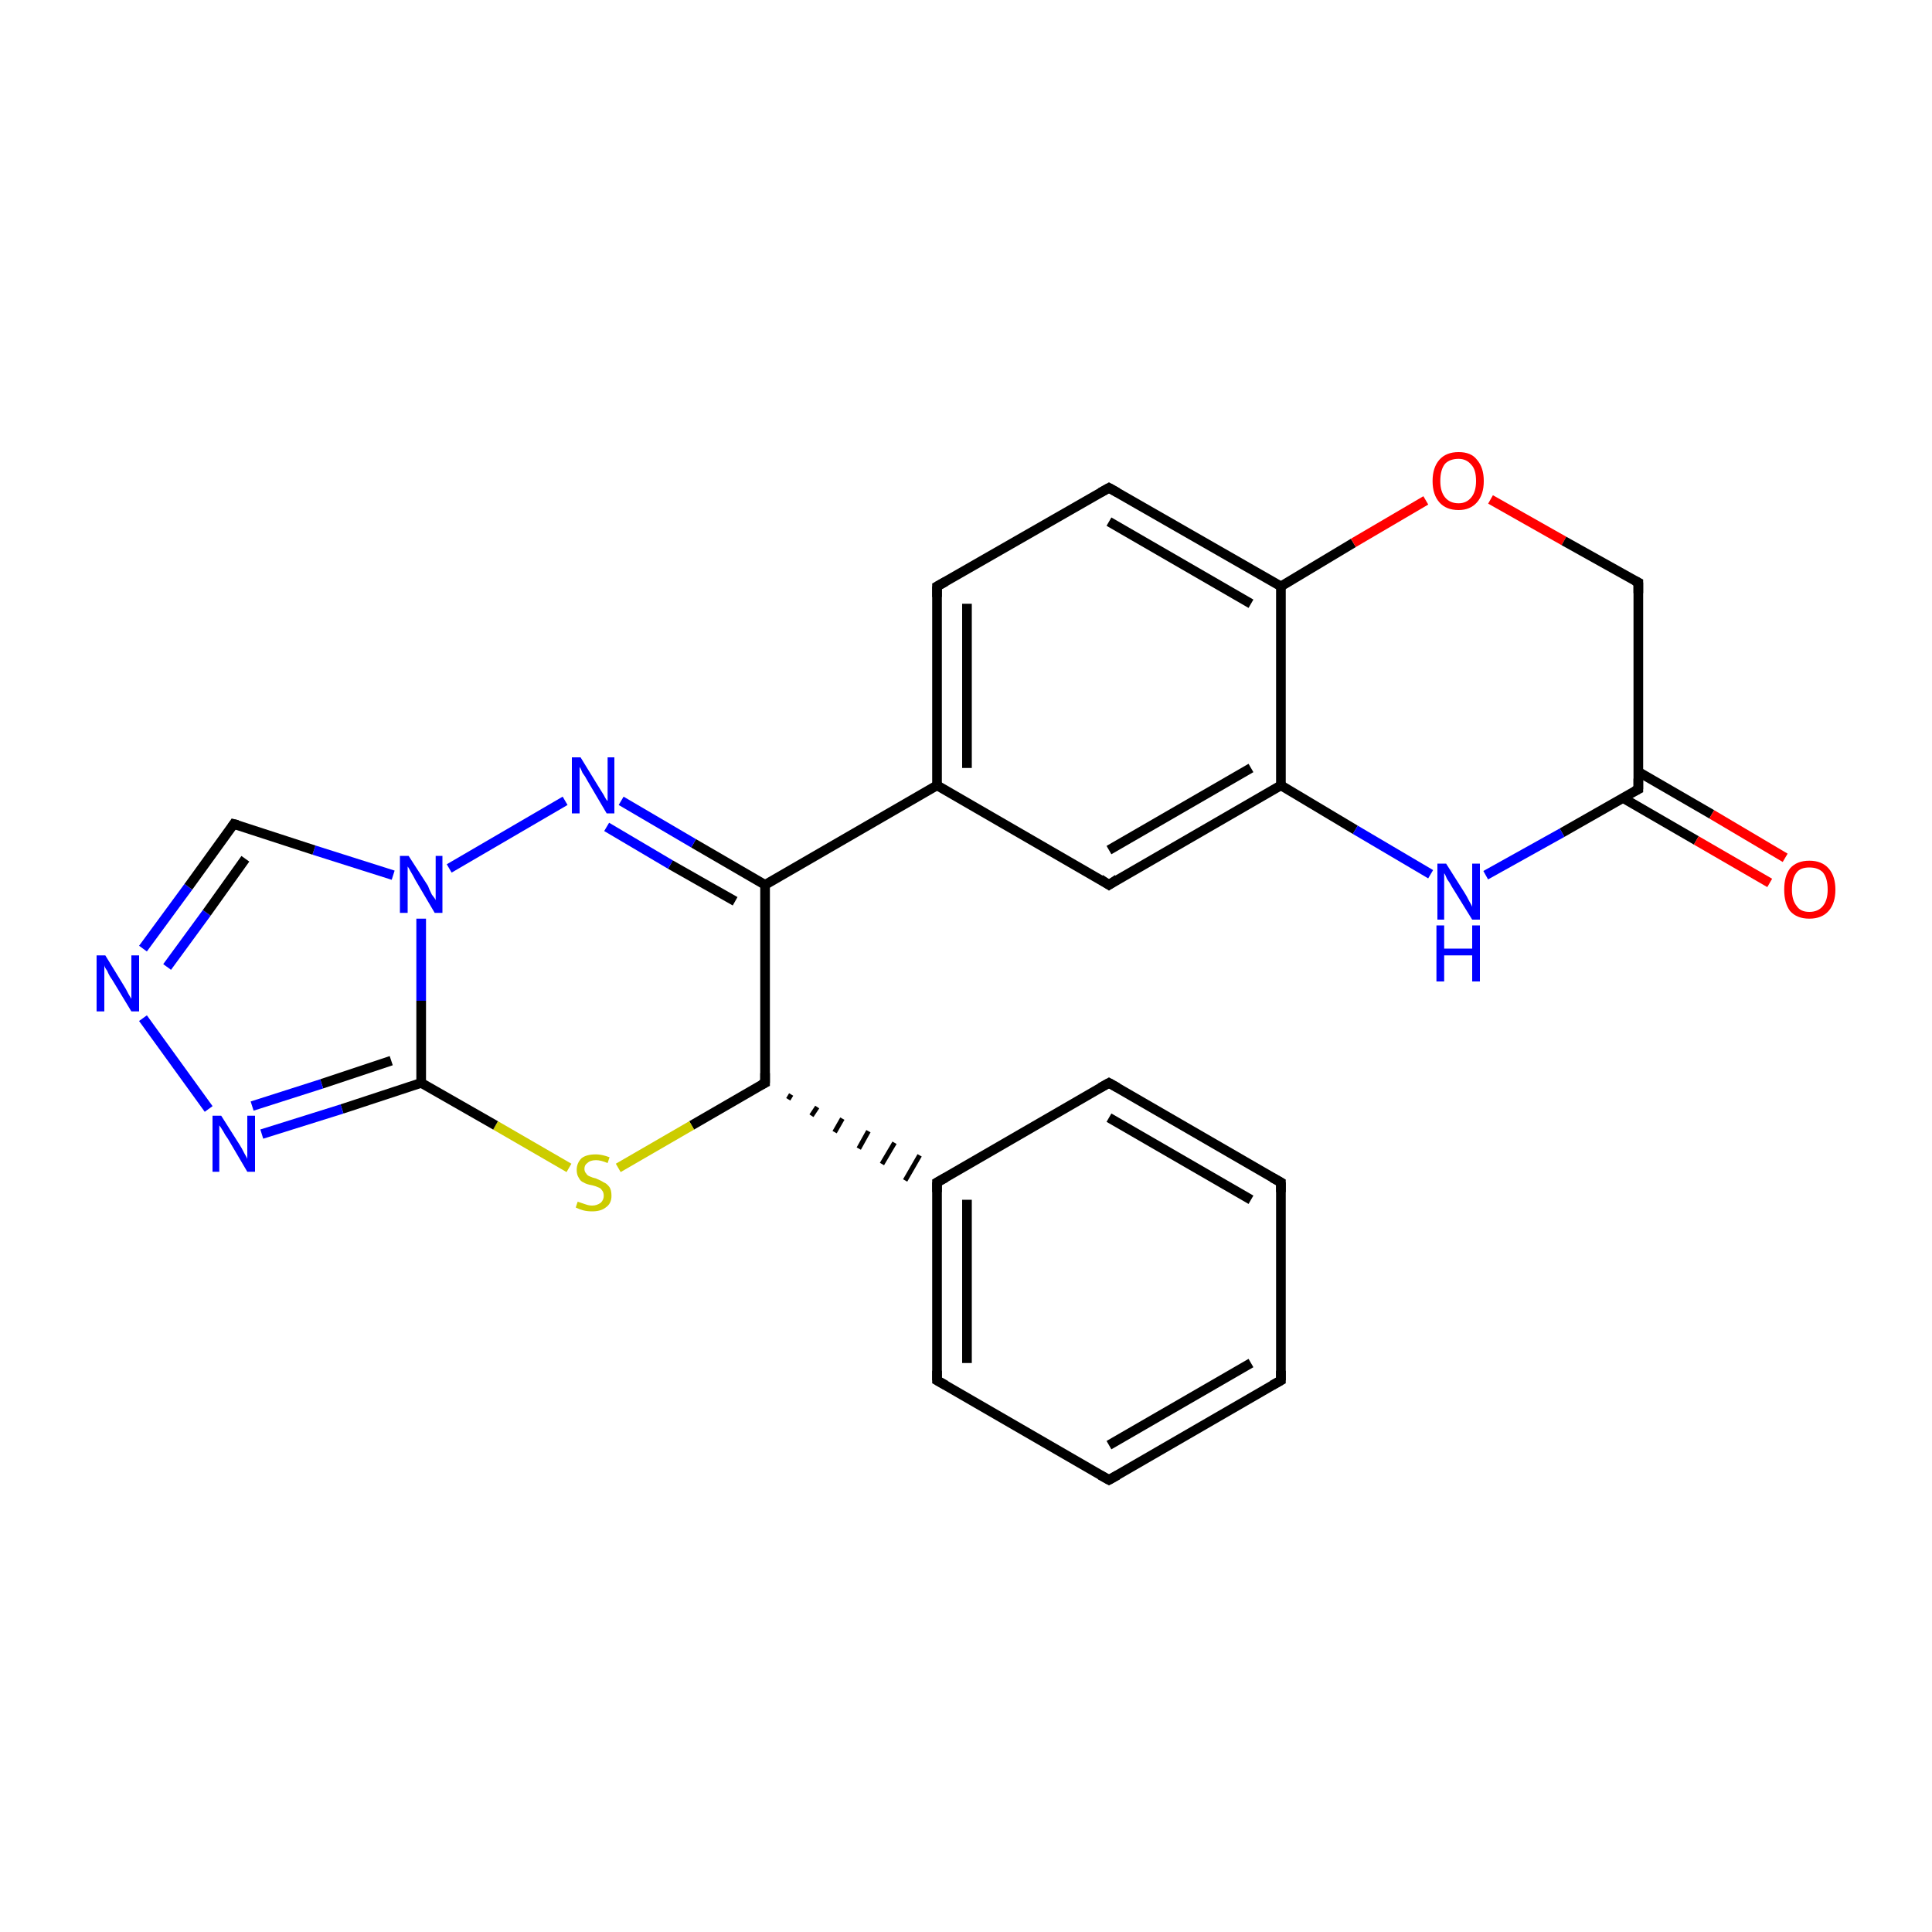 <?xml version='1.0' encoding='iso-8859-1'?>
<svg version='1.1' baseProfile='full'
              xmlns='http://www.w3.org/2000/svg'
                      xmlns:rdkit='http://www.rdkit.org/xml'
                      xmlns:xlink='http://www.w3.org/1999/xlink'
                  xml:space='preserve'
width='200px' height='200px' viewBox='0 0 200 200'>
<!-- END OF HEADER -->
<rect style='opacity:1.0;fill:#FFFFFF;stroke:none' width='200.0' height='200.0' x='0.0' y='0.0'> </rect>
<path class='bond-0 atom-0 atom-1' d='M 132.6,60.7 L 132.6,81.3' style='fill:none;fill-rule:evenodd;stroke:#000000;stroke-width:1.0px;stroke-linecap:butt;stroke-linejoin:miter;stroke-opacity:1' />
<path class='bond-1 atom-0 atom-5' d='M 132.6,60.7 L 114.8,50.5' style='fill:none;fill-rule:evenodd;stroke:#000000;stroke-width:1.0px;stroke-linecap:butt;stroke-linejoin:miter;stroke-opacity:1' />
<path class='bond-1 atom-0 atom-5' d='M 129.5,62.5 L 114.8,54.0' style='fill:none;fill-rule:evenodd;stroke:#000000;stroke-width:1.0px;stroke-linecap:butt;stroke-linejoin:miter;stroke-opacity:1' />
<path class='bond-2 atom-0 atom-6' d='M 132.6,60.7 L 140.1,56.2' style='fill:none;fill-rule:evenodd;stroke:#000000;stroke-width:1.0px;stroke-linecap:butt;stroke-linejoin:miter;stroke-opacity:1' />
<path class='bond-2 atom-0 atom-6' d='M 140.1,56.2 L 147.6,51.8' style='fill:none;fill-rule:evenodd;stroke:#FF0000;stroke-width:1.0px;stroke-linecap:butt;stroke-linejoin:miter;stroke-opacity:1' />
<path class='bond-3 atom-1 atom-2' d='M 132.6,81.3 L 114.8,91.6' style='fill:none;fill-rule:evenodd;stroke:#000000;stroke-width:1.0px;stroke-linecap:butt;stroke-linejoin:miter;stroke-opacity:1' />
<path class='bond-3 atom-1 atom-2' d='M 129.5,79.5 L 114.8,88.0' style='fill:none;fill-rule:evenodd;stroke:#000000;stroke-width:1.0px;stroke-linecap:butt;stroke-linejoin:miter;stroke-opacity:1' />
<path class='bond-4 atom-1 atom-9' d='M 132.6,81.3 L 140.3,85.9' style='fill:none;fill-rule:evenodd;stroke:#000000;stroke-width:1.0px;stroke-linecap:butt;stroke-linejoin:miter;stroke-opacity:1' />
<path class='bond-4 atom-1 atom-9' d='M 140.3,85.9 L 148.1,90.5' style='fill:none;fill-rule:evenodd;stroke:#0000FF;stroke-width:1.0px;stroke-linecap:butt;stroke-linejoin:miter;stroke-opacity:1' />
<path class='bond-5 atom-2 atom-3' d='M 114.8,91.6 L 97.0,81.3' style='fill:none;fill-rule:evenodd;stroke:#000000;stroke-width:1.0px;stroke-linecap:butt;stroke-linejoin:miter;stroke-opacity:1' />
<path class='bond-6 atom-3 atom-4' d='M 97.0,81.3 L 97.0,60.7' style='fill:none;fill-rule:evenodd;stroke:#000000;stroke-width:1.0px;stroke-linecap:butt;stroke-linejoin:miter;stroke-opacity:1' />
<path class='bond-6 atom-3 atom-4' d='M 100.1,79.5 L 100.1,62.5' style='fill:none;fill-rule:evenodd;stroke:#000000;stroke-width:1.0px;stroke-linecap:butt;stroke-linejoin:miter;stroke-opacity:1' />
<path class='bond-7 atom-3 atom-11' d='M 97.0,81.3 L 79.2,91.6' style='fill:none;fill-rule:evenodd;stroke:#000000;stroke-width:1.0px;stroke-linecap:butt;stroke-linejoin:miter;stroke-opacity:1' />
<path class='bond-8 atom-4 atom-5' d='M 97.0,60.7 L 114.8,50.5' style='fill:none;fill-rule:evenodd;stroke:#000000;stroke-width:1.0px;stroke-linecap:butt;stroke-linejoin:miter;stroke-opacity:1' />
<path class='bond-9 atom-6 atom-7' d='M 154.3,51.7 L 161.9,56.0' style='fill:none;fill-rule:evenodd;stroke:#FF0000;stroke-width:1.0px;stroke-linecap:butt;stroke-linejoin:miter;stroke-opacity:1' />
<path class='bond-9 atom-6 atom-7' d='M 161.9,56.0 L 169.6,60.3' style='fill:none;fill-rule:evenodd;stroke:#000000;stroke-width:1.0px;stroke-linecap:butt;stroke-linejoin:miter;stroke-opacity:1' />
<path class='bond-10 atom-7 atom-8' d='M 169.6,60.3 L 169.6,81.7' style='fill:none;fill-rule:evenodd;stroke:#000000;stroke-width:1.0px;stroke-linecap:butt;stroke-linejoin:miter;stroke-opacity:1' />
<path class='bond-11 atom-8 atom-9' d='M 169.6,81.7 L 161.7,86.2' style='fill:none;fill-rule:evenodd;stroke:#000000;stroke-width:1.0px;stroke-linecap:butt;stroke-linejoin:miter;stroke-opacity:1' />
<path class='bond-11 atom-8 atom-9' d='M 161.7,86.2 L 153.8,90.6' style='fill:none;fill-rule:evenodd;stroke:#0000FF;stroke-width:1.0px;stroke-linecap:butt;stroke-linejoin:miter;stroke-opacity:1' />
<path class='bond-12 atom-8 atom-10' d='M 168.0,82.6 L 175.6,87.0' style='fill:none;fill-rule:evenodd;stroke:#000000;stroke-width:1.0px;stroke-linecap:butt;stroke-linejoin:miter;stroke-opacity:1' />
<path class='bond-12 atom-8 atom-10' d='M 175.6,87.0 L 183.2,91.4' style='fill:none;fill-rule:evenodd;stroke:#FF0000;stroke-width:1.0px;stroke-linecap:butt;stroke-linejoin:miter;stroke-opacity:1' />
<path class='bond-12 atom-8 atom-10' d='M 169.6,79.9 L 177.2,84.3' style='fill:none;fill-rule:evenodd;stroke:#000000;stroke-width:1.0px;stroke-linecap:butt;stroke-linejoin:miter;stroke-opacity:1' />
<path class='bond-12 atom-8 atom-10' d='M 177.2,84.3 L 184.8,88.8' style='fill:none;fill-rule:evenodd;stroke:#FF0000;stroke-width:1.0px;stroke-linecap:butt;stroke-linejoin:miter;stroke-opacity:1' />
<path class='bond-13 atom-11 atom-12' d='M 79.2,91.6 L 79.2,112.1' style='fill:none;fill-rule:evenodd;stroke:#000000;stroke-width:1.0px;stroke-linecap:butt;stroke-linejoin:miter;stroke-opacity:1' />
<path class='bond-14 atom-11 atom-16' d='M 79.2,91.6 L 71.8,87.3' style='fill:none;fill-rule:evenodd;stroke:#000000;stroke-width:1.0px;stroke-linecap:butt;stroke-linejoin:miter;stroke-opacity:1' />
<path class='bond-14 atom-11 atom-16' d='M 71.8,87.3 L 64.3,82.9' style='fill:none;fill-rule:evenodd;stroke:#0000FF;stroke-width:1.0px;stroke-linecap:butt;stroke-linejoin:miter;stroke-opacity:1' />
<path class='bond-14 atom-11 atom-16' d='M 76.1,93.3 L 69.4,89.5' style='fill:none;fill-rule:evenodd;stroke:#000000;stroke-width:1.0px;stroke-linecap:butt;stroke-linejoin:miter;stroke-opacity:1' />
<path class='bond-14 atom-11 atom-16' d='M 69.4,89.5 L 62.8,85.6' style='fill:none;fill-rule:evenodd;stroke:#0000FF;stroke-width:1.0px;stroke-linecap:butt;stroke-linejoin:miter;stroke-opacity:1' />
<path class='bond-15 atom-12 atom-13' d='M 79.2,112.1 L 71.6,116.5' style='fill:none;fill-rule:evenodd;stroke:#000000;stroke-width:1.0px;stroke-linecap:butt;stroke-linejoin:miter;stroke-opacity:1' />
<path class='bond-15 atom-12 atom-13' d='M 71.6,116.5 L 64.0,120.9' style='fill:none;fill-rule:evenodd;stroke:#CCCC00;stroke-width:1.0px;stroke-linecap:butt;stroke-linejoin:miter;stroke-opacity:1' />
<path class='bond-16 atom-12 atom-20' d='M 81.6,113.8 L 81.9,113.3' style='fill:none;fill-rule:evenodd;stroke:#000000;stroke-width:0.5px;stroke-linecap:butt;stroke-linejoin:miter;stroke-opacity:1' />
<path class='bond-16 atom-12 atom-20' d='M 84.0,115.5 L 84.6,114.6' style='fill:none;fill-rule:evenodd;stroke:#000000;stroke-width:0.5px;stroke-linecap:butt;stroke-linejoin:miter;stroke-opacity:1' />
<path class='bond-16 atom-12 atom-20' d='M 86.4,117.2 L 87.2,115.8' style='fill:none;fill-rule:evenodd;stroke:#000000;stroke-width:0.5px;stroke-linecap:butt;stroke-linejoin:miter;stroke-opacity:1' />
<path class='bond-16 atom-12 atom-20' d='M 88.9,118.9 L 89.9,117.1' style='fill:none;fill-rule:evenodd;stroke:#000000;stroke-width:0.5px;stroke-linecap:butt;stroke-linejoin:miter;stroke-opacity:1' />
<path class='bond-16 atom-12 atom-20' d='M 91.3,120.5 L 92.6,118.3' style='fill:none;fill-rule:evenodd;stroke:#000000;stroke-width:0.5px;stroke-linecap:butt;stroke-linejoin:miter;stroke-opacity:1' />
<path class='bond-16 atom-12 atom-20' d='M 93.7,122.2 L 95.2,119.6' style='fill:none;fill-rule:evenodd;stroke:#000000;stroke-width:0.5px;stroke-linecap:butt;stroke-linejoin:miter;stroke-opacity:1' />
<path class='bond-17 atom-13 atom-14' d='M 58.9,120.9 L 51.3,116.5' style='fill:none;fill-rule:evenodd;stroke:#CCCC00;stroke-width:1.0px;stroke-linecap:butt;stroke-linejoin:miter;stroke-opacity:1' />
<path class='bond-17 atom-13 atom-14' d='M 51.3,116.5 L 43.6,112.1' style='fill:none;fill-rule:evenodd;stroke:#000000;stroke-width:1.0px;stroke-linecap:butt;stroke-linejoin:miter;stroke-opacity:1' />
<path class='bond-18 atom-14 atom-15' d='M 43.6,112.1 L 43.6,103.6' style='fill:none;fill-rule:evenodd;stroke:#000000;stroke-width:1.0px;stroke-linecap:butt;stroke-linejoin:miter;stroke-opacity:1' />
<path class='bond-18 atom-14 atom-15' d='M 43.6,103.6 L 43.6,95.1' style='fill:none;fill-rule:evenodd;stroke:#0000FF;stroke-width:1.0px;stroke-linecap:butt;stroke-linejoin:miter;stroke-opacity:1' />
<path class='bond-19 atom-14 atom-17' d='M 43.6,112.1 L 35.4,114.8' style='fill:none;fill-rule:evenodd;stroke:#000000;stroke-width:1.0px;stroke-linecap:butt;stroke-linejoin:miter;stroke-opacity:1' />
<path class='bond-19 atom-14 atom-17' d='M 35.4,114.8 L 27.1,117.4' style='fill:none;fill-rule:evenodd;stroke:#0000FF;stroke-width:1.0px;stroke-linecap:butt;stroke-linejoin:miter;stroke-opacity:1' />
<path class='bond-19 atom-14 atom-17' d='M 40.5,109.8 L 33.3,112.2' style='fill:none;fill-rule:evenodd;stroke:#000000;stroke-width:1.0px;stroke-linecap:butt;stroke-linejoin:miter;stroke-opacity:1' />
<path class='bond-19 atom-14 atom-17' d='M 33.3,112.2 L 26.1,114.5' style='fill:none;fill-rule:evenodd;stroke:#0000FF;stroke-width:1.0px;stroke-linecap:butt;stroke-linejoin:miter;stroke-opacity:1' />
<path class='bond-20 atom-15 atom-16' d='M 46.5,89.9 L 58.5,82.9' style='fill:none;fill-rule:evenodd;stroke:#0000FF;stroke-width:1.0px;stroke-linecap:butt;stroke-linejoin:miter;stroke-opacity:1' />
<path class='bond-21 atom-15 atom-19' d='M 40.7,90.6 L 32.5,88.0' style='fill:none;fill-rule:evenodd;stroke:#0000FF;stroke-width:1.0px;stroke-linecap:butt;stroke-linejoin:miter;stroke-opacity:1' />
<path class='bond-21 atom-15 atom-19' d='M 32.5,88.0 L 24.2,85.3' style='fill:none;fill-rule:evenodd;stroke:#000000;stroke-width:1.0px;stroke-linecap:butt;stroke-linejoin:miter;stroke-opacity:1' />
<path class='bond-22 atom-17 atom-18' d='M 21.6,114.8 L 14.8,105.4' style='fill:none;fill-rule:evenodd;stroke:#0000FF;stroke-width:1.0px;stroke-linecap:butt;stroke-linejoin:miter;stroke-opacity:1' />
<path class='bond-23 atom-18 atom-19' d='M 14.8,98.2 L 19.5,91.8' style='fill:none;fill-rule:evenodd;stroke:#0000FF;stroke-width:1.0px;stroke-linecap:butt;stroke-linejoin:miter;stroke-opacity:1' />
<path class='bond-23 atom-18 atom-19' d='M 19.5,91.8 L 24.2,85.3' style='fill:none;fill-rule:evenodd;stroke:#000000;stroke-width:1.0px;stroke-linecap:butt;stroke-linejoin:miter;stroke-opacity:1' />
<path class='bond-23 atom-18 atom-19' d='M 17.3,100.1 L 21.4,94.5' style='fill:none;fill-rule:evenodd;stroke:#0000FF;stroke-width:1.0px;stroke-linecap:butt;stroke-linejoin:miter;stroke-opacity:1' />
<path class='bond-23 atom-18 atom-19' d='M 21.4,94.5 L 25.4,88.9' style='fill:none;fill-rule:evenodd;stroke:#000000;stroke-width:1.0px;stroke-linecap:butt;stroke-linejoin:miter;stroke-opacity:1' />
<path class='bond-24 atom-20 atom-21' d='M 97.0,122.4 L 97.0,142.9' style='fill:none;fill-rule:evenodd;stroke:#000000;stroke-width:1.0px;stroke-linecap:butt;stroke-linejoin:miter;stroke-opacity:1' />
<path class='bond-24 atom-20 atom-21' d='M 100.1,124.2 L 100.1,141.1' style='fill:none;fill-rule:evenodd;stroke:#000000;stroke-width:1.0px;stroke-linecap:butt;stroke-linejoin:miter;stroke-opacity:1' />
<path class='bond-25 atom-20 atom-25' d='M 97.0,122.4 L 114.8,112.1' style='fill:none;fill-rule:evenodd;stroke:#000000;stroke-width:1.0px;stroke-linecap:butt;stroke-linejoin:miter;stroke-opacity:1' />
<path class='bond-26 atom-21 atom-22' d='M 97.0,142.9 L 114.8,153.2' style='fill:none;fill-rule:evenodd;stroke:#000000;stroke-width:1.0px;stroke-linecap:butt;stroke-linejoin:miter;stroke-opacity:1' />
<path class='bond-27 atom-22 atom-23' d='M 114.8,153.2 L 132.6,142.9' style='fill:none;fill-rule:evenodd;stroke:#000000;stroke-width:1.0px;stroke-linecap:butt;stroke-linejoin:miter;stroke-opacity:1' />
<path class='bond-27 atom-22 atom-23' d='M 114.8,149.6 L 129.5,141.1' style='fill:none;fill-rule:evenodd;stroke:#000000;stroke-width:1.0px;stroke-linecap:butt;stroke-linejoin:miter;stroke-opacity:1' />
<path class='bond-28 atom-23 atom-24' d='M 132.6,142.9 L 132.6,122.4' style='fill:none;fill-rule:evenodd;stroke:#000000;stroke-width:1.0px;stroke-linecap:butt;stroke-linejoin:miter;stroke-opacity:1' />
<path class='bond-29 atom-24 atom-25' d='M 132.6,122.4 L 114.8,112.1' style='fill:none;fill-rule:evenodd;stroke:#000000;stroke-width:1.0px;stroke-linecap:butt;stroke-linejoin:miter;stroke-opacity:1' />
<path class='bond-29 atom-24 atom-25' d='M 129.5,124.2 L 114.8,115.7' style='fill:none;fill-rule:evenodd;stroke:#000000;stroke-width:1.0px;stroke-linecap:butt;stroke-linejoin:miter;stroke-opacity:1' />
<path d='M 115.7,91.0 L 114.8,91.6 L 113.9,91.0' style='fill:none;stroke:#000000;stroke-width:1.0px;stroke-linecap:butt;stroke-linejoin:miter;stroke-opacity:1;' />
<path d='M 97.0,61.8 L 97.0,60.7 L 97.9,60.2' style='fill:none;stroke:#000000;stroke-width:1.0px;stroke-linecap:butt;stroke-linejoin:miter;stroke-opacity:1;' />
<path d='M 115.7,51.0 L 114.8,50.5 L 113.9,51.0' style='fill:none;stroke:#000000;stroke-width:1.0px;stroke-linecap:butt;stroke-linejoin:miter;stroke-opacity:1;' />
<path d='M 169.2,60.1 L 169.6,60.3 L 169.6,61.4' style='fill:none;stroke:#000000;stroke-width:1.0px;stroke-linecap:butt;stroke-linejoin:miter;stroke-opacity:1;' />
<path d='M 169.6,80.6 L 169.6,81.7 L 169.2,81.9' style='fill:none;stroke:#000000;stroke-width:1.0px;stroke-linecap:butt;stroke-linejoin:miter;stroke-opacity:1;' />
<path d='M 79.2,111.1 L 79.2,112.1 L 78.8,112.3' style='fill:none;stroke:#000000;stroke-width:1.0px;stroke-linecap:butt;stroke-linejoin:miter;stroke-opacity:1;' />
<path d='M 24.6,85.4 L 24.2,85.3 L 24.0,85.6' style='fill:none;stroke:#000000;stroke-width:1.0px;stroke-linecap:butt;stroke-linejoin:miter;stroke-opacity:1;' />
<path d='M 97.0,123.4 L 97.0,122.4 L 97.9,121.9' style='fill:none;stroke:#000000;stroke-width:1.0px;stroke-linecap:butt;stroke-linejoin:miter;stroke-opacity:1;' />
<path d='M 97.0,141.9 L 97.0,142.9 L 97.9,143.4' style='fill:none;stroke:#000000;stroke-width:1.0px;stroke-linecap:butt;stroke-linejoin:miter;stroke-opacity:1;' />
<path d='M 113.9,152.7 L 114.8,153.2 L 115.7,152.7' style='fill:none;stroke:#000000;stroke-width:1.0px;stroke-linecap:butt;stroke-linejoin:miter;stroke-opacity:1;' />
<path d='M 131.7,143.4 L 132.6,142.9 L 132.6,141.9' style='fill:none;stroke:#000000;stroke-width:1.0px;stroke-linecap:butt;stroke-linejoin:miter;stroke-opacity:1;' />
<path d='M 132.6,123.4 L 132.6,122.4 L 131.7,121.9' style='fill:none;stroke:#000000;stroke-width:1.0px;stroke-linecap:butt;stroke-linejoin:miter;stroke-opacity:1;' />
<path d='M 113.9,112.6 L 114.8,112.1 L 115.7,112.6' style='fill:none;stroke:#000000;stroke-width:1.0px;stroke-linecap:butt;stroke-linejoin:miter;stroke-opacity:1;' />
<path class='atom-6' d='M 148.3 49.8
Q 148.3 48.4, 149.0 47.6
Q 149.7 46.8, 151.0 46.8
Q 152.3 46.8, 152.9 47.6
Q 153.6 48.4, 153.6 49.8
Q 153.6 51.2, 152.9 52.0
Q 152.2 52.8, 151.0 52.8
Q 149.7 52.8, 149.0 52.0
Q 148.3 51.2, 148.3 49.8
M 151.0 52.1
Q 151.8 52.1, 152.3 51.5
Q 152.8 50.9, 152.8 49.8
Q 152.8 48.6, 152.3 48.1
Q 151.8 47.5, 151.0 47.5
Q 150.1 47.5, 149.6 48.0
Q 149.1 48.6, 149.1 49.8
Q 149.1 50.9, 149.6 51.5
Q 150.1 52.1, 151.0 52.1
' fill='#FF0000'/>
<path class='atom-9' d='M 149.7 89.4
L 151.6 92.4
Q 151.8 92.7, 152.1 93.3
Q 152.4 93.8, 152.4 93.9
L 152.4 89.4
L 153.2 89.4
L 153.2 95.2
L 152.4 95.2
L 150.3 91.8
Q 150.1 91.4, 149.8 91.0
Q 149.6 90.5, 149.5 90.4
L 149.5 95.2
L 148.8 95.2
L 148.8 89.4
L 149.7 89.4
' fill='#0000FF'/>
<path class='atom-9' d='M 148.7 95.8
L 149.5 95.8
L 149.5 98.2
L 152.4 98.2
L 152.4 95.8
L 153.2 95.8
L 153.2 101.6
L 152.4 101.6
L 152.4 98.9
L 149.5 98.9
L 149.5 101.6
L 148.7 101.6
L 148.7 95.8
' fill='#0000FF'/>
<path class='atom-10' d='M 184.7 92.1
Q 184.7 90.7, 185.3 89.9
Q 186.0 89.1, 187.3 89.1
Q 188.6 89.1, 189.3 89.9
Q 190.0 90.7, 190.0 92.1
Q 190.0 93.5, 189.3 94.3
Q 188.6 95.1, 187.3 95.1
Q 186.0 95.1, 185.3 94.3
Q 184.7 93.5, 184.7 92.1
M 187.3 94.4
Q 188.2 94.4, 188.7 93.8
Q 189.2 93.2, 189.2 92.1
Q 189.2 90.9, 188.7 90.3
Q 188.2 89.8, 187.3 89.8
Q 186.4 89.8, 186.0 90.3
Q 185.5 90.9, 185.5 92.1
Q 185.5 93.2, 186.0 93.8
Q 186.4 94.4, 187.3 94.4
' fill='#FF0000'/>
<path class='atom-13' d='M 59.8 124.4
Q 59.8 124.4, 60.1 124.5
Q 60.4 124.6, 60.7 124.7
Q 61.0 124.8, 61.3 124.8
Q 61.8 124.8, 62.2 124.5
Q 62.5 124.2, 62.5 123.8
Q 62.5 123.4, 62.3 123.2
Q 62.2 123.0, 61.9 122.9
Q 61.7 122.8, 61.3 122.7
Q 60.7 122.6, 60.4 122.4
Q 60.1 122.3, 59.9 121.9
Q 59.7 121.6, 59.7 121.1
Q 59.7 120.4, 60.2 119.9
Q 60.7 119.5, 61.7 119.5
Q 62.3 119.5, 63.1 119.8
L 62.9 120.4
Q 62.2 120.1, 61.7 120.1
Q 61.1 120.1, 60.8 120.4
Q 60.5 120.6, 60.5 121.0
Q 60.5 121.3, 60.7 121.5
Q 60.8 121.7, 61.1 121.8
Q 61.3 121.9, 61.7 122.0
Q 62.2 122.2, 62.5 122.4
Q 62.8 122.5, 63.1 122.9
Q 63.3 123.2, 63.3 123.8
Q 63.3 124.6, 62.7 125.0
Q 62.2 125.4, 61.3 125.4
Q 60.8 125.4, 60.4 125.3
Q 60.0 125.2, 59.6 125.0
L 59.8 124.4
' fill='#CCCC00'/>
<path class='atom-15' d='M 42.3 88.6
L 44.3 91.7
Q 44.4 92.0, 44.7 92.6
Q 45.1 93.1, 45.1 93.2
L 45.1 88.6
L 45.8 88.6
L 45.8 94.5
L 45.0 94.5
L 43.0 91.1
Q 42.8 90.7, 42.5 90.2
Q 42.3 89.8, 42.2 89.7
L 42.2 94.5
L 41.4 94.5
L 41.4 88.6
L 42.3 88.6
' fill='#0000FF'/>
<path class='atom-16' d='M 60.1 78.4
L 62.0 81.5
Q 62.2 81.8, 62.5 82.3
Q 62.8 82.9, 62.9 82.9
L 62.9 78.4
L 63.6 78.4
L 63.6 84.2
L 62.8 84.2
L 60.8 80.8
Q 60.6 80.4, 60.3 80.0
Q 60.1 79.5, 60.0 79.4
L 60.0 84.2
L 59.2 84.2
L 59.2 78.4
L 60.1 78.4
' fill='#0000FF'/>
<path class='atom-17' d='M 22.9 115.5
L 24.8 118.5
Q 25.0 118.8, 25.3 119.4
Q 25.6 119.9, 25.6 120.0
L 25.6 115.5
L 26.4 115.5
L 26.4 121.3
L 25.6 121.3
L 23.6 117.9
Q 23.3 117.5, 23.1 117.1
Q 22.8 116.6, 22.7 116.5
L 22.7 121.3
L 22.0 121.3
L 22.0 115.5
L 22.9 115.5
' fill='#0000FF'/>
<path class='atom-18' d='M 10.9 98.9
L 12.8 102.0
Q 13.0 102.3, 13.3 102.9
Q 13.6 103.4, 13.6 103.4
L 13.6 98.9
L 14.4 98.9
L 14.4 104.7
L 13.6 104.7
L 11.6 101.4
Q 11.3 101.0, 11.1 100.5
Q 10.8 100.1, 10.8 99.9
L 10.8 104.7
L 10.0 104.7
L 10.0 98.9
L 10.9 98.9
' fill='#0000FF'/>
</svg>

